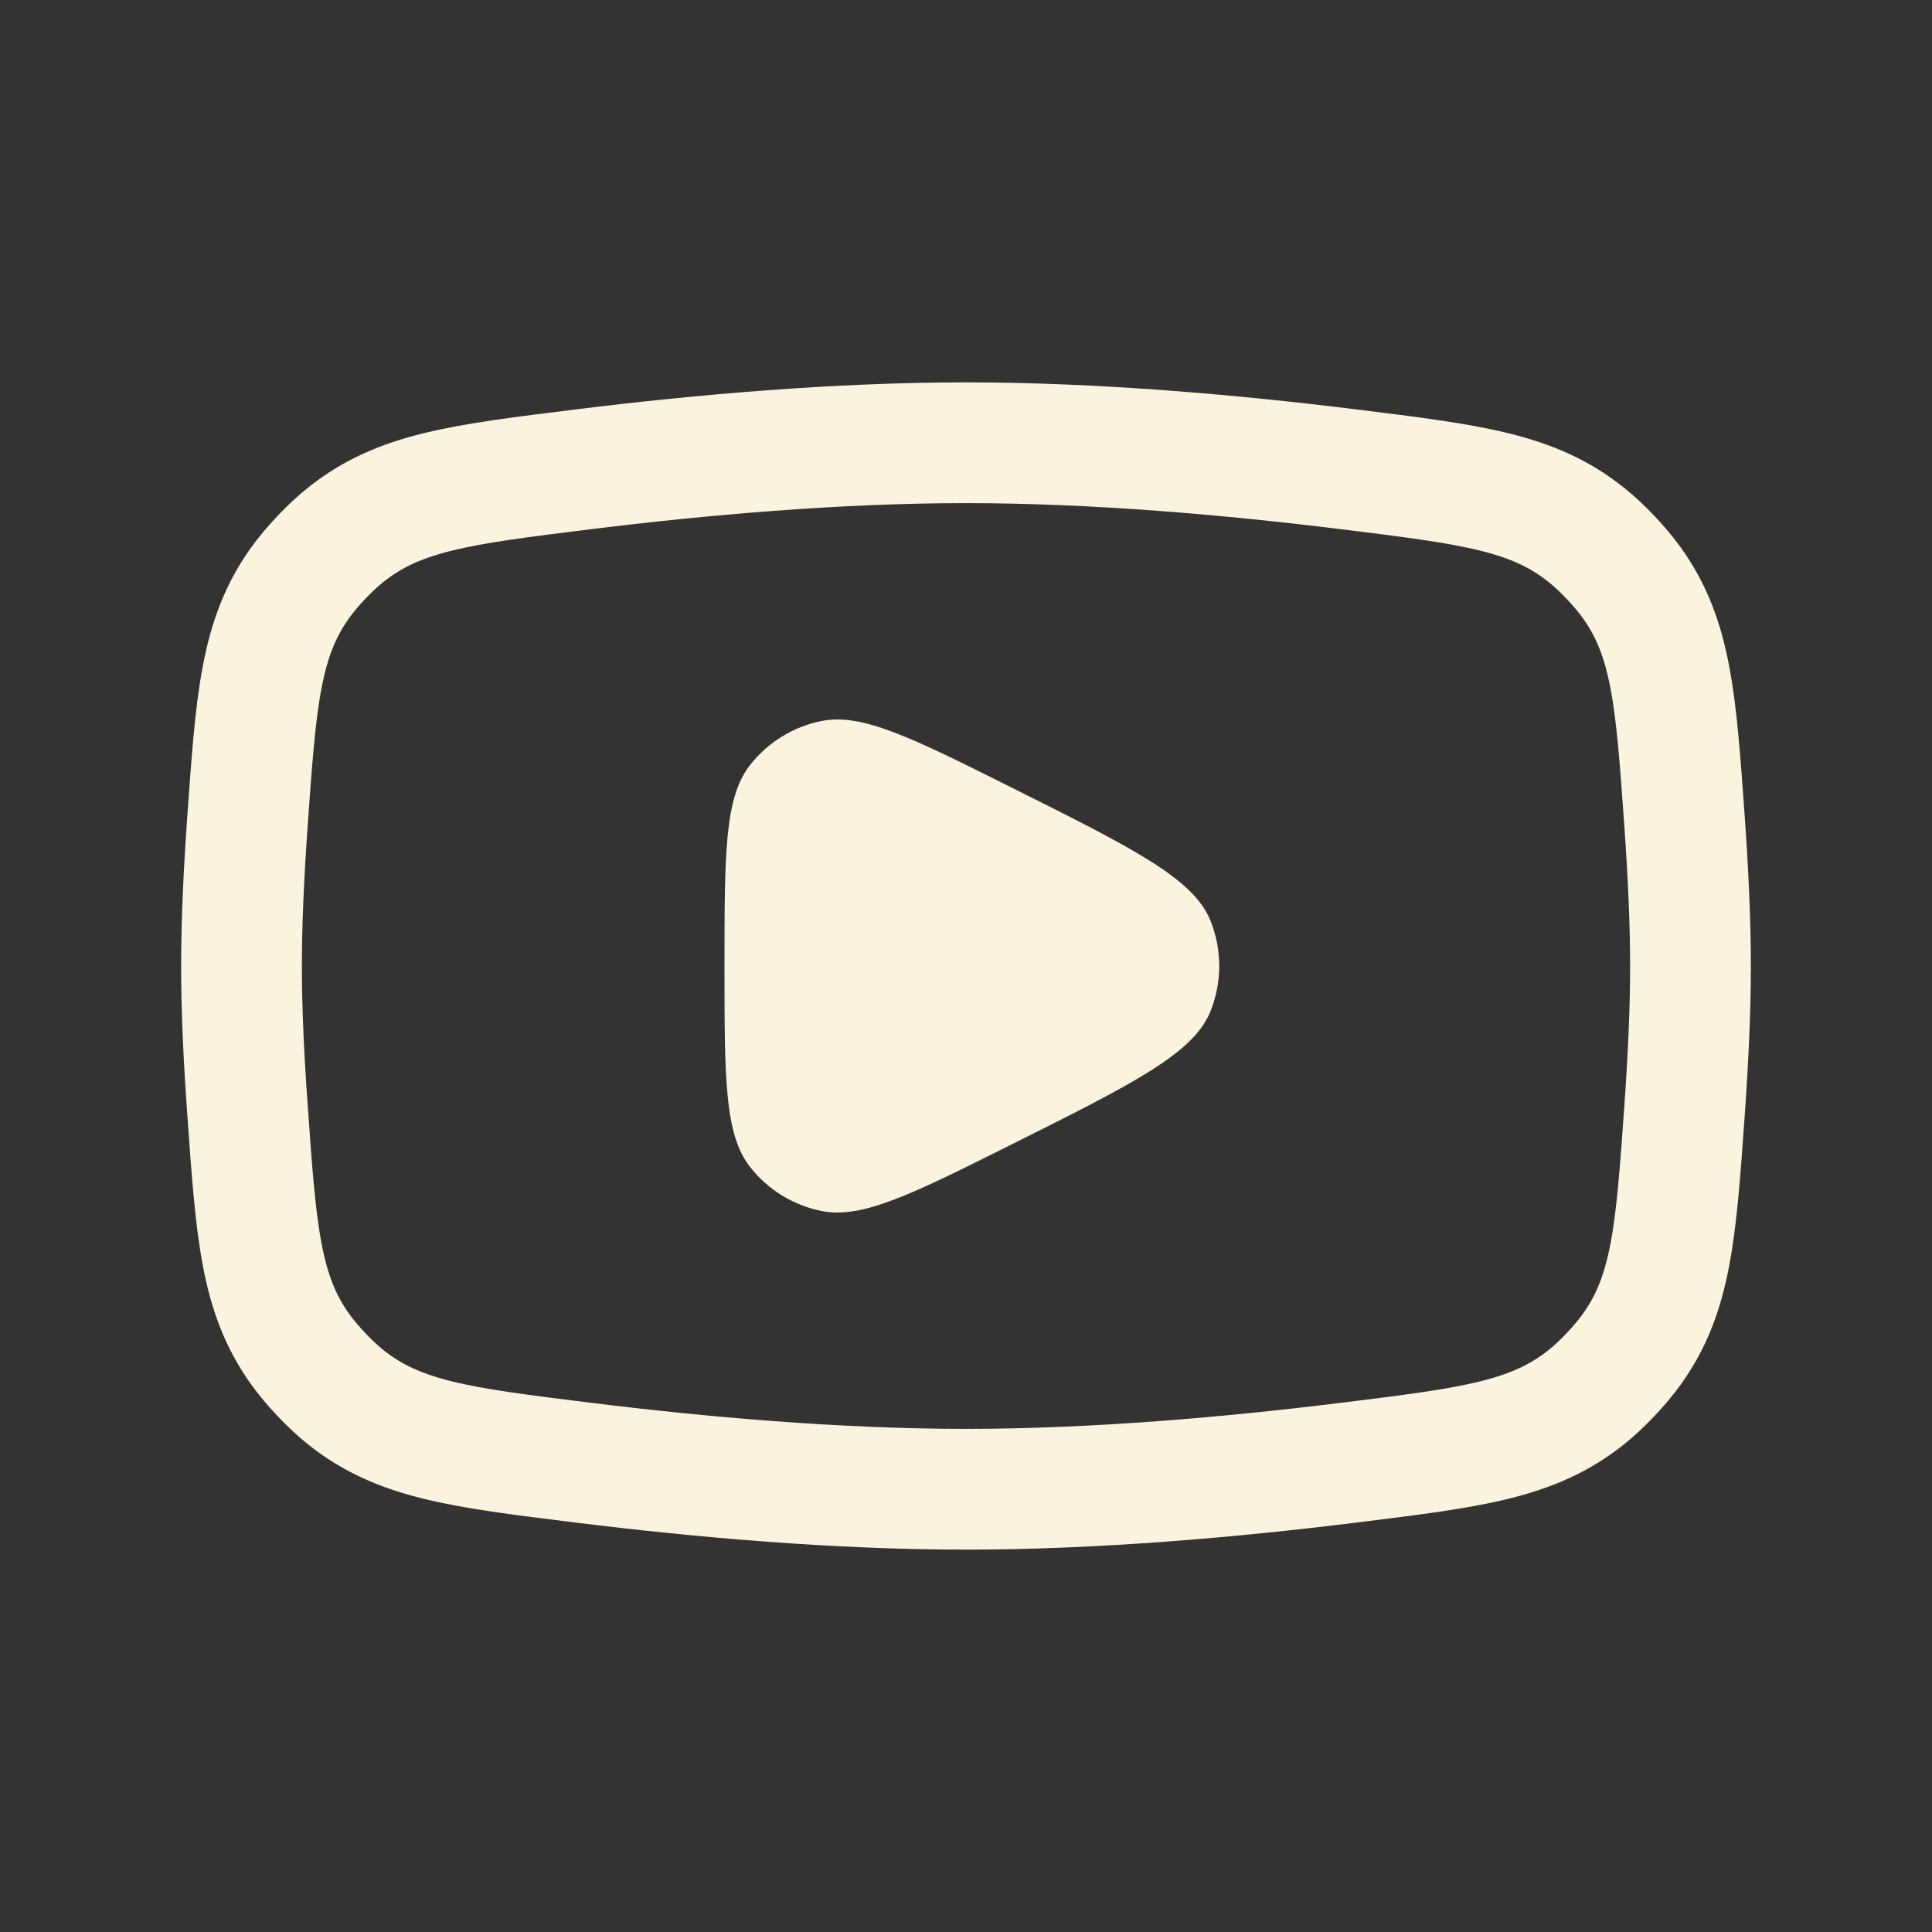 <svg xmlns="http://www.w3.org/2000/svg" width="24" height="24" viewBox="0 0 24 24" fill="none"><rect x="0" y="0" width="24" height="24" fill="#333333" stroke="none"/><path d="M3.073 10.219c.108-1.527.162-2.29.655-2.979.143-.2.374-.444.567-.597C4.958 6.114 5.718 6.019 7.238 5.831 8.69 5.651 10.388 5.5 12 5.5s3.31.151 4.762.331c1.52.188 2.28.283 2.942.812C19.897 6.796 20.128 7.04 20.271 7.24 20.765 7.929 20.819 8.693 20.927 10.219 20.971 10.84 21 11.457 21 12S20.971 13.16 20.927 13.781C20.819 15.307 20.765 16.071 20.271 16.76 20.128 16.96 19.897 17.204 19.705 17.357 19.042 17.886 18.282 17.981 16.762 18.169 15.31 18.349 13.612 18.5 12 18.5s-3.31-.151-4.762-.331C5.718 17.981 4.958 17.886 4.295 17.357 4.103 17.204 3.872 16.96 3.729 16.76c-.493-.689-.547-1.452-.655-2.979C3.029 13.16 3 12.543 3 12S3.029 10.84 3.073 10.219z" stroke="#faf4df" stroke-width="1.5" stroke-linejoin="round"/><path d="M12.578 9.789C14.072 10.536 14.82 10.91 15.034 11.43 15.183 11.795 15.183 12.205 15.034 12.57 14.82 13.09 14.072 13.464 12.578 14.211v0c-1.244.622-1.866.933-2.369.833C9.854 14.974 9.536 14.778 9.314 14.492 9 14.086 9 13.391 9 12v0c0-1.391.0-2.086.314-2.492C9.536 9.222 9.854 9.026 10.209 8.956 10.712 8.856 11.334 9.167 12.578 9.789v0z" fill="#faf4df"/></svg>